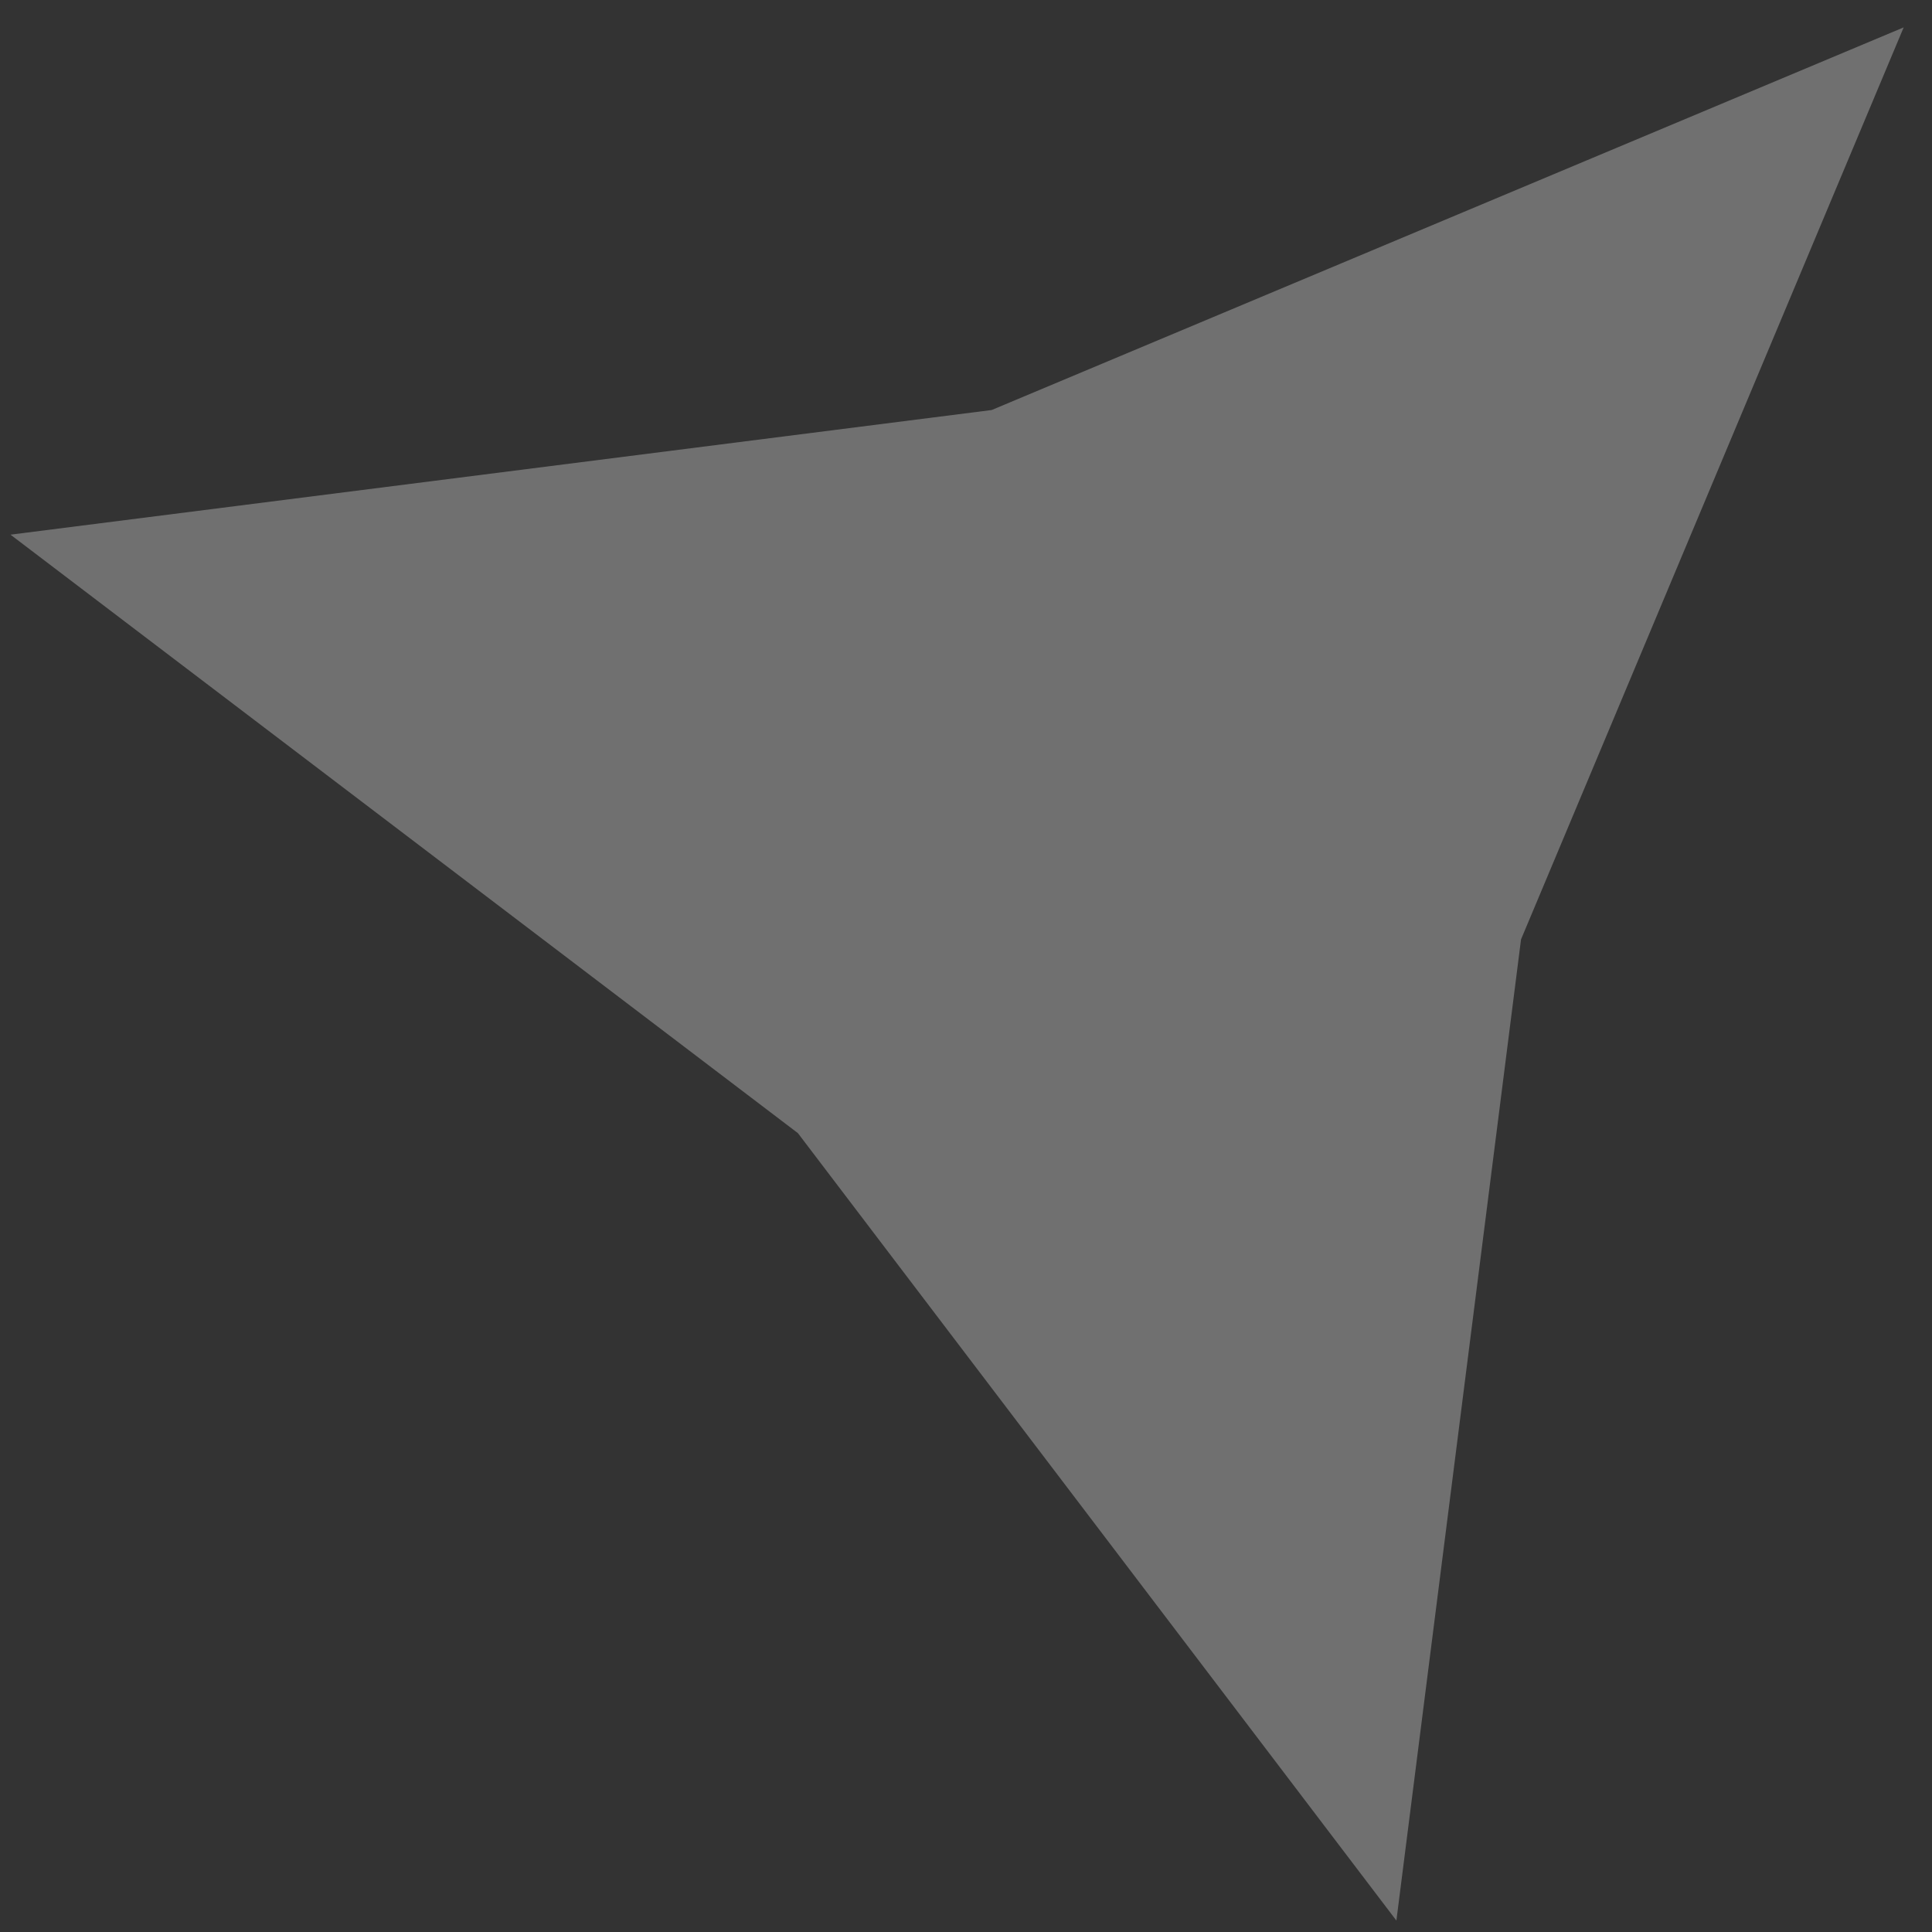 <svg width="35" height="35" viewBox="0 0 35 35" fill="none" xmlns="http://www.w3.org/2000/svg">
<rect x="0" y="0" width="35" height="35" fill="#333333" stroke="none"/>
<path id="Star 2" opacity="0.3" d="M34.487 0.496L27.555 17.018L25.297 34.793L14.455 20.528L0.19 9.686L17.965 7.428L34.487 0.496Z" fill="white"/>
</svg>
